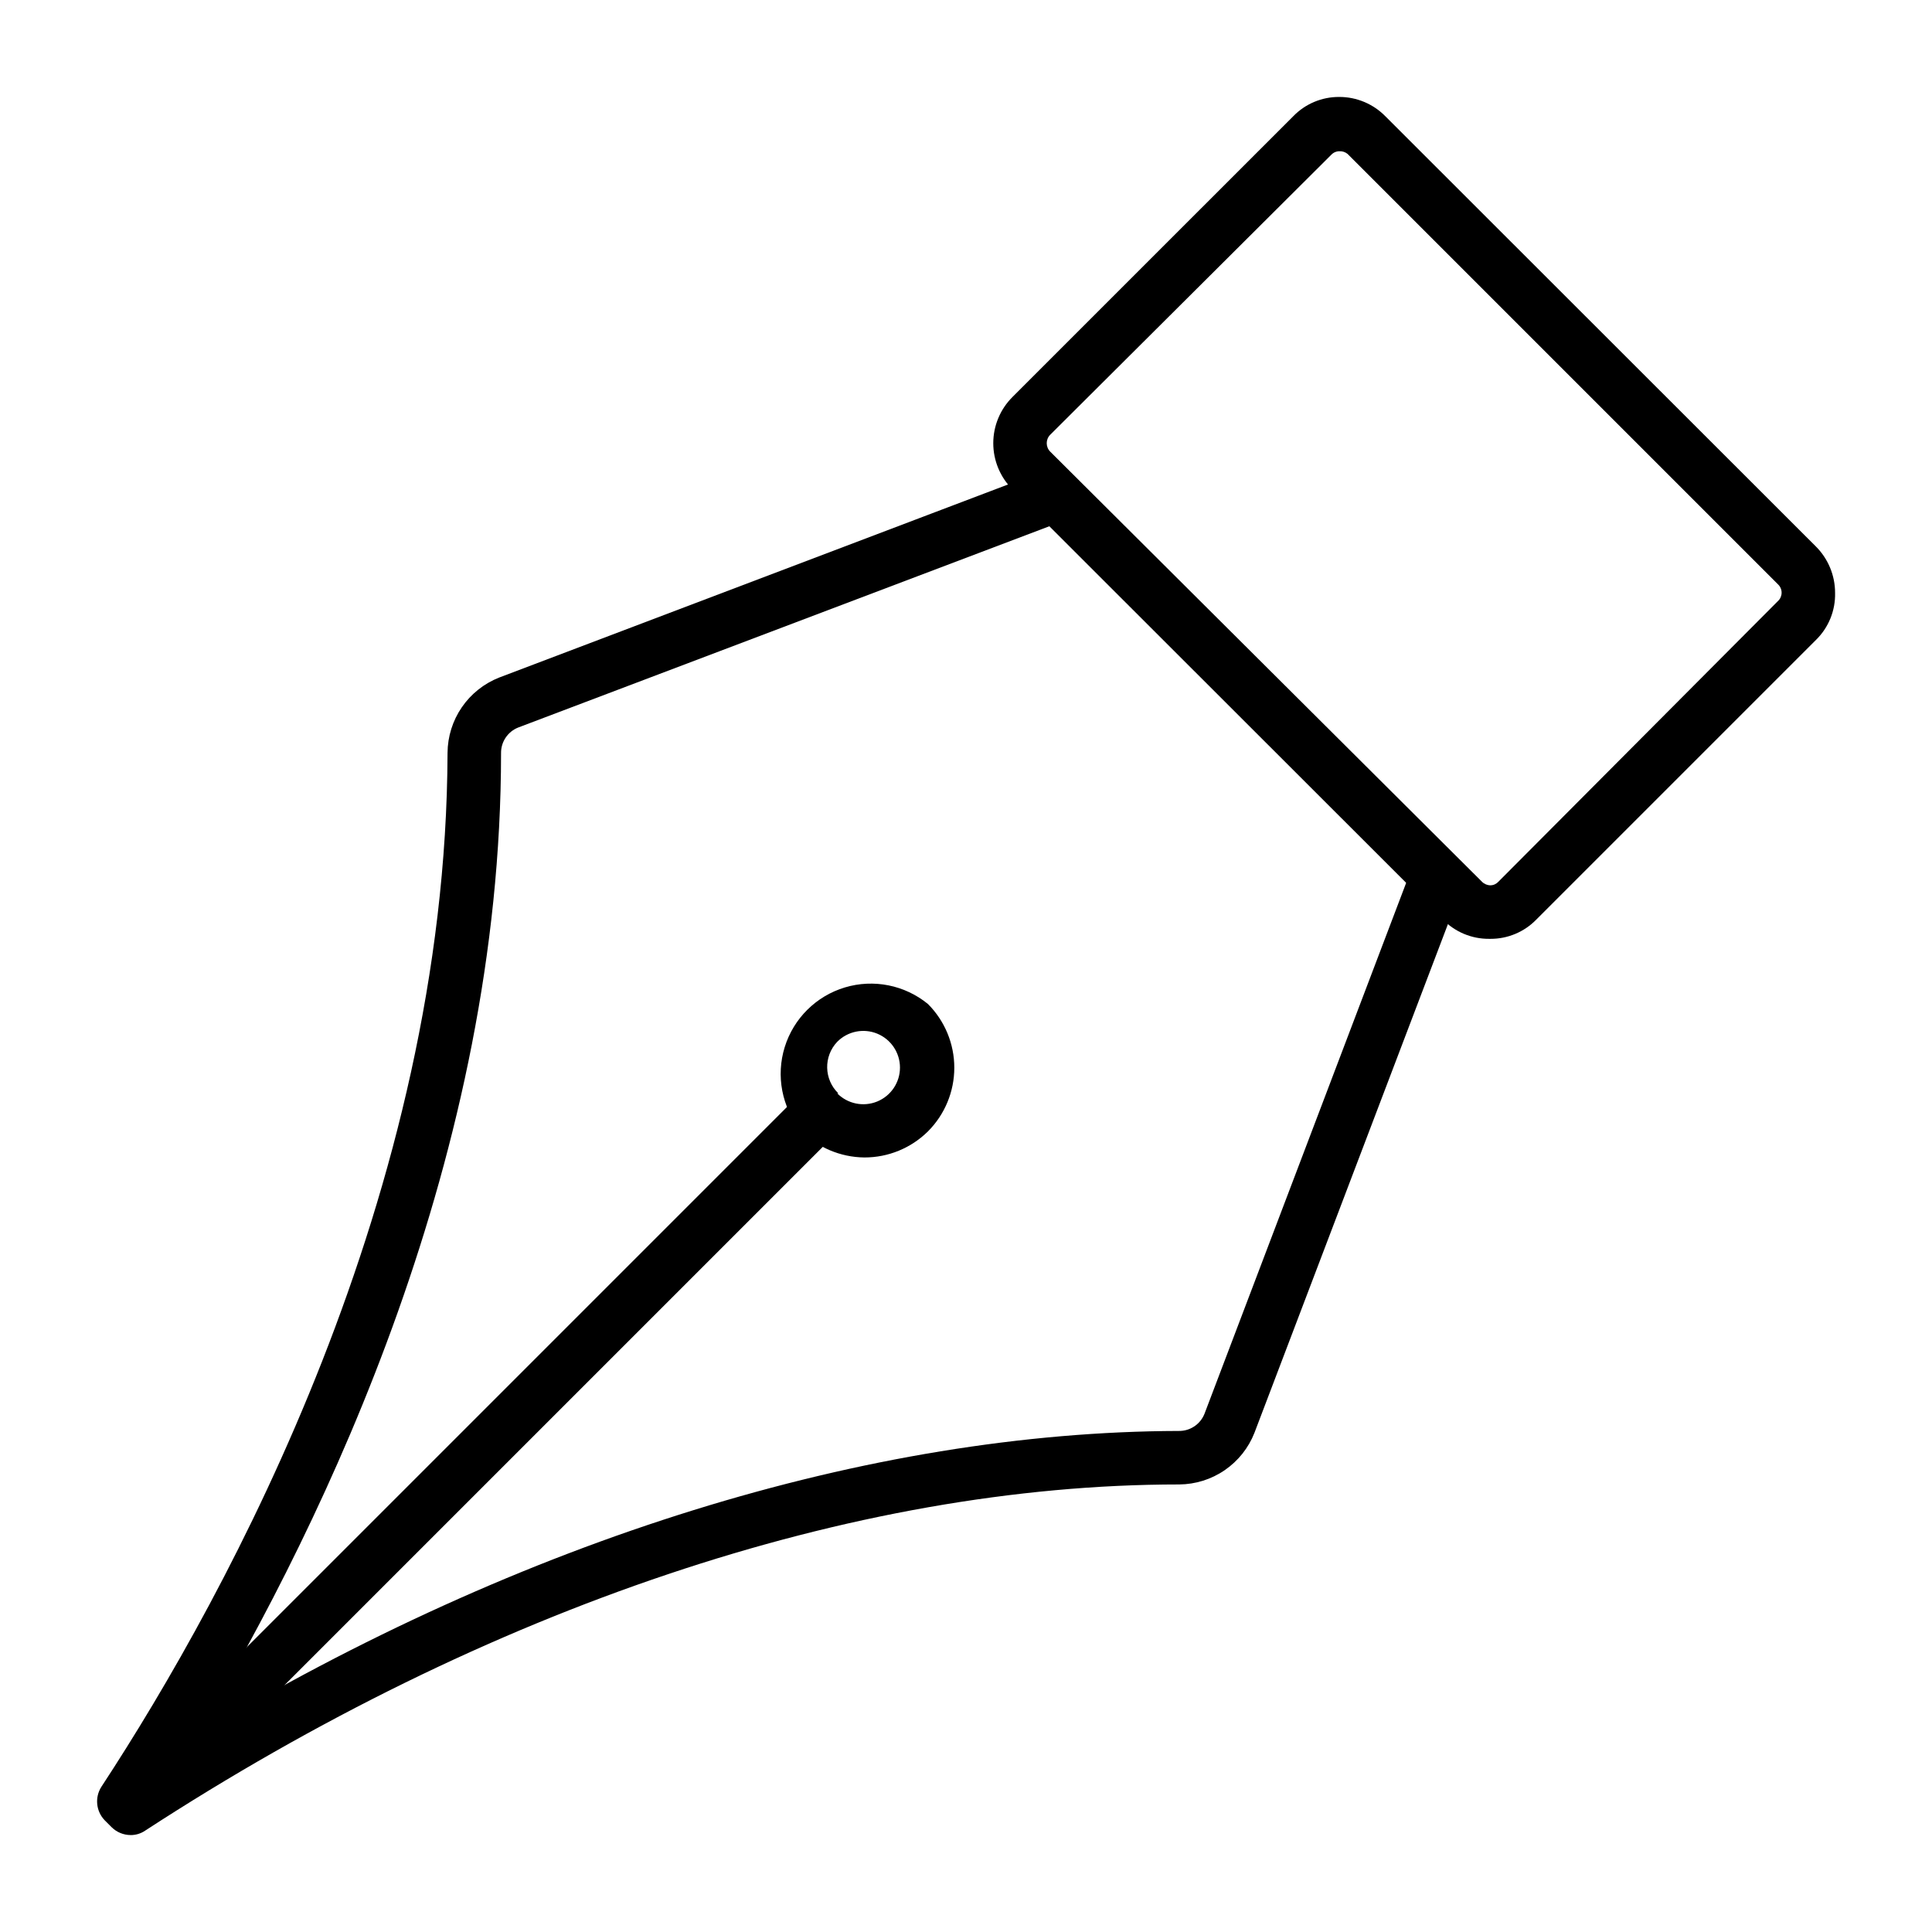 <?xml version="1.0" encoding="UTF-8"?>
<!-- The Best Svg Icon site in the world: iconSvg.co, Visit us! https://iconsvg.co -->
<svg fill="#000000" width="800px" height="800px" version="1.1" viewBox="144 144 512 512" xmlns="http://www.w3.org/2000/svg">
 <g>
  <path d="m178.61 630.31c-1.887-0.008-3.695-0.758-5.039-2.09l-1.801-1.801 0.004 0.004c-2.32-2.383-2.707-6.039-0.938-8.855 34.117-52.035 91.406-157.55 91.766-274.07 0.031-4.309 1.348-8.508 3.785-12.062 2.438-3.551 5.883-6.293 9.891-7.875l145.31-55.129c3.484-0.754 6.996 1.152 8.254 4.484 1.262 3.336-0.105 7.09-3.215 8.828l-145.31 55.059c-2.766 1.102-4.566 3.793-4.535 6.766 0 105.87-45.992 202.24-80.754 260.4 86.367-51.965 178.35-80.539 260.4-80.754 2.977 0.035 5.664-1.77 6.766-4.531l55.059-144.95v-0.004c1.738-3.109 5.496-4.477 8.828-3.215s5.242 4.773 4.488 8.254l-55.133 144.95c-1.578 4.008-4.32 7.453-7.875 9.891-3.551 2.438-7.754 3.754-12.062 3.785-86.367 0-183.53 32.82-274.07 91.766h0.004c-1.129 0.758-2.457 1.16-3.816 1.152z"/>
  <path d="m373.08 450.74c-6.371-0.062-12.453-2.652-16.914-7.195-4.984-6.195-6.562-14.461-4.207-22.055 2.352-7.594 8.328-13.52 15.941-15.809 7.617-2.289 15.867-0.641 22.02 4.394 4.469 4.481 6.981 10.551 6.981 16.879s-2.512 12.398-6.981 16.875c-4.481 4.438-10.535 6.922-16.84 6.91zm-7.199-16.984c2.773 2.797 6.957 3.644 10.602 2.148 3.641-1.5 6.019-5.047 6.019-8.984 0-3.941-2.379-7.488-6.019-8.988-3.644-1.496-7.828-0.648-10.602 2.148-3.672 3.867-3.543 9.969 0.289 13.676z"/>
  <path d="m182.4 607.52 177.21-177.21 10.027 10.027-177.21 177.21z"/>
  <path d="m538.62 392.8c-4.602 0.035-9.023-1.812-12.234-5.109l-114.08-114c-3.25-3.242-5.078-7.644-5.078-12.238 0-4.59 1.828-8.992 5.078-12.234l74.422-74.418c3.191-3.289 7.582-5.133 12.164-5.109 4.598-0.012 9.008 1.832 12.234 5.109l114.08 114c3.273 3.258 5.113 7.688 5.109 12.309 0.121 4.703-1.734 9.246-5.109 12.523l-74.062 74.059c-3.191 3.285-7.582 5.133-12.164 5.109zm-39.656-208.72c-0.816-0.004-1.602 0.336-2.16 0.934l-74.492 74.203c-1.223 1.234-1.223 3.227 0 4.465l114.44 114c0.59 0.594 1.395 0.93 2.231 0.934 0.797-0.008 1.551-0.348 2.09-0.934l74.129-74.422c0.605-0.57 0.945-1.363 0.945-2.195 0-0.828-0.34-1.621-0.945-2.195l-114.07-114.07c-0.605-0.5-1.375-0.758-2.16-0.719z"/>
 </g>
</svg>